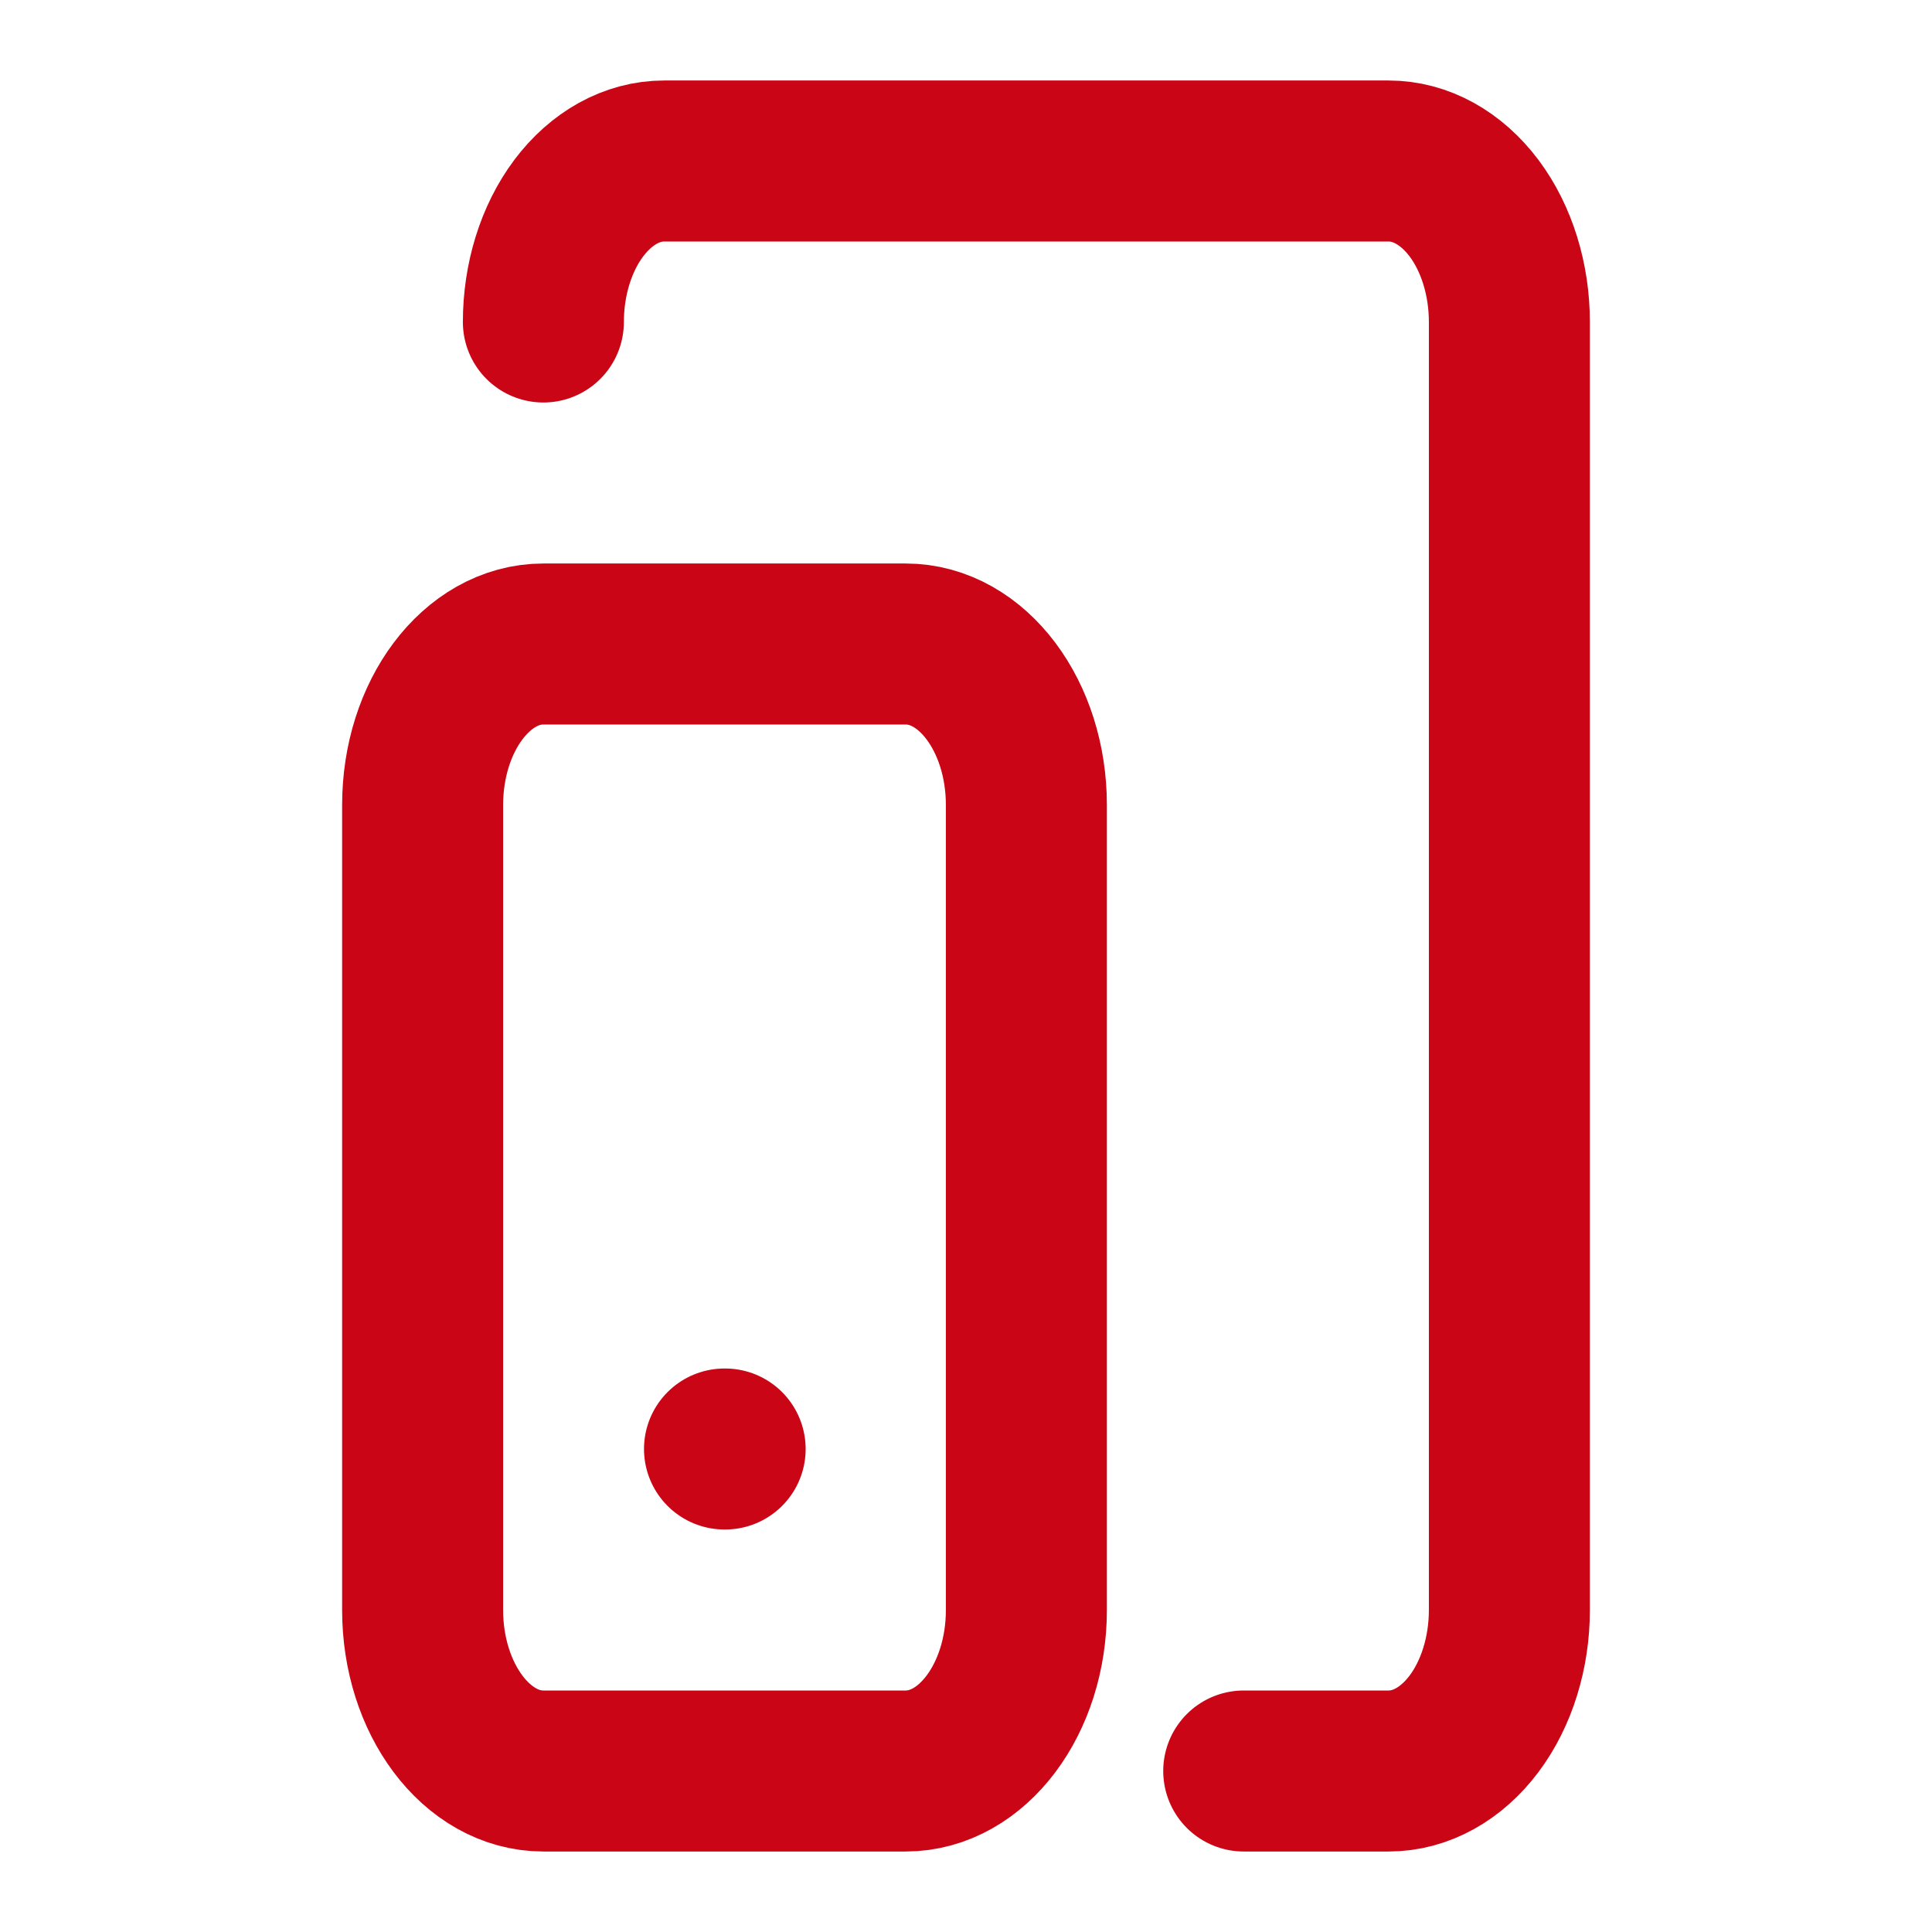 <svg width="24" height="24" viewBox="0 0 24 24" fill="none" xmlns="http://www.w3.org/2000/svg">
<path d="M6.75 4C6.75 3.47 6.908 2.961 7.189 2.586C7.471 2.211 7.852 2 8.25 2H17.25C17.648 2 18.029 2.211 18.311 2.586C18.592 2.961 18.75 3.47 18.75 4V20C18.75 20.53 18.592 21.039 18.311 21.414C18.029 21.789 17.648 22 17.25 22H15.45M9 18H9.008M6.75 8H11.25C12.078 8 12.75 8.895 12.75 10V20C12.75 21.105 12.078 22 11.25 22H6.75C5.922 22 5.25 21.105 5.25 20V10C5.25 8.895 5.922 8 6.75 8Z" stroke="#CA0515" stroke-width="2" stroke-linecap="round" stroke-linejoin="round"/>
</svg>
